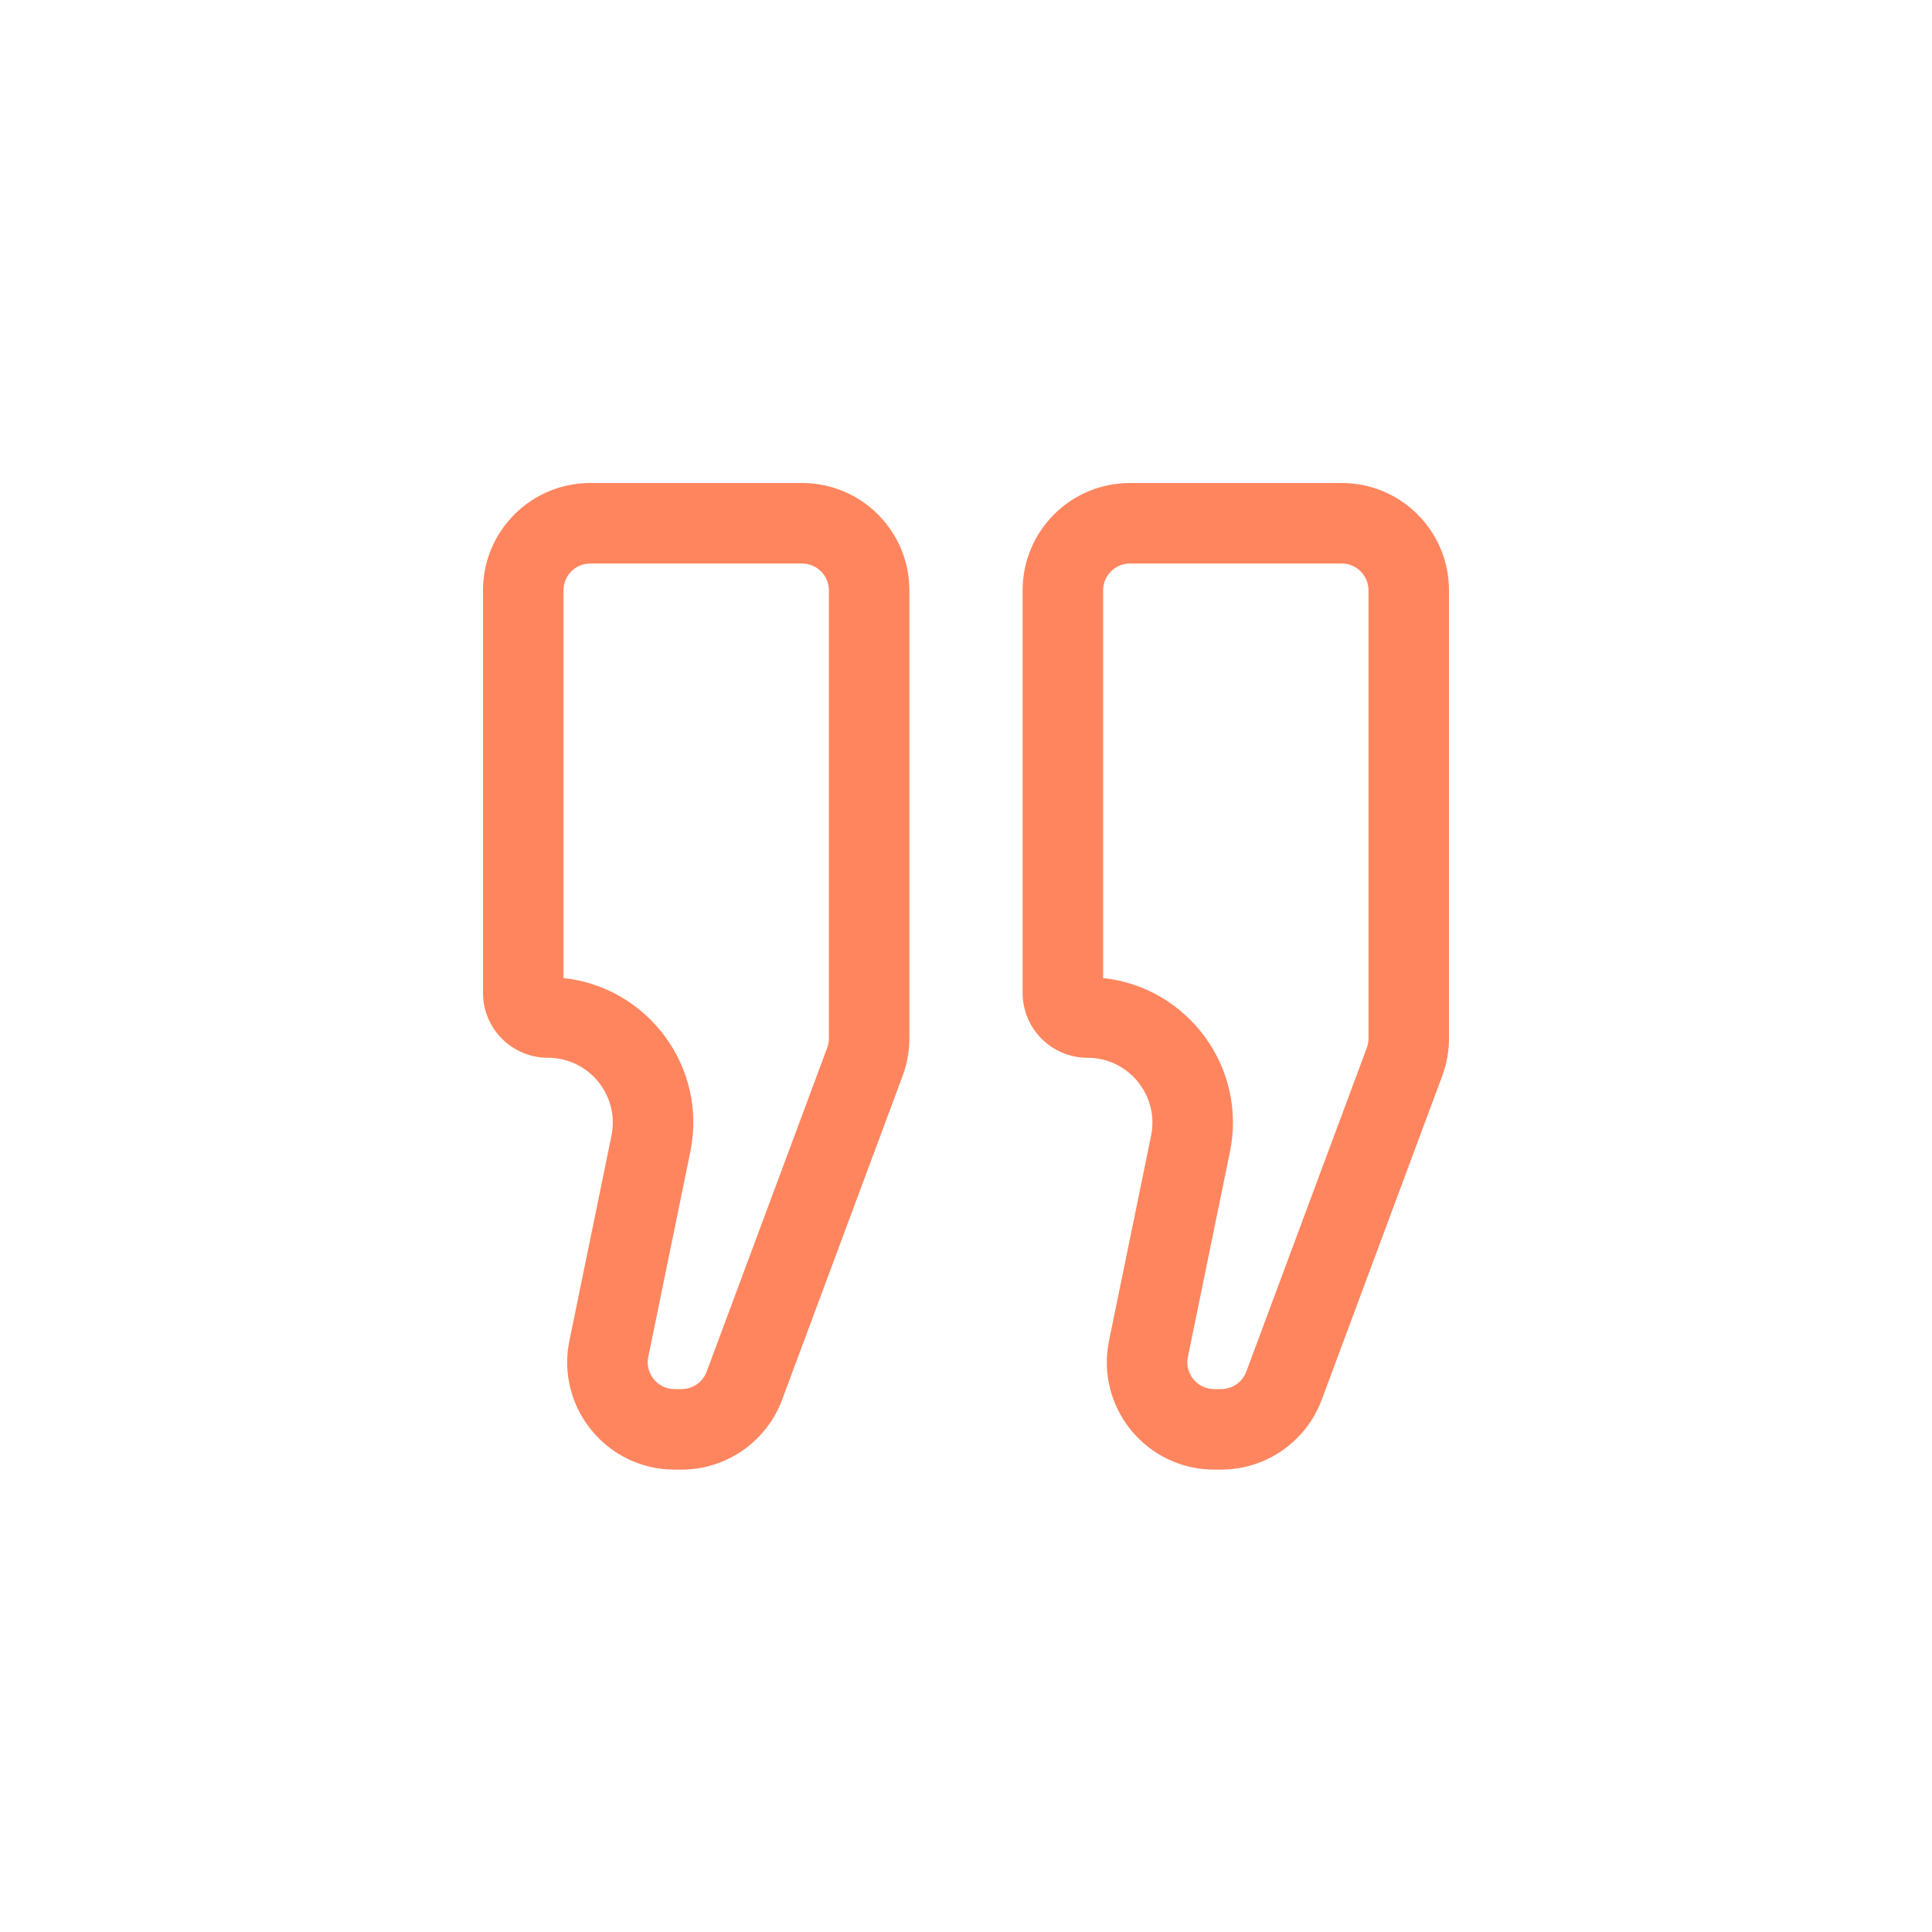 <svg width="36" height="36" viewBox="0 0 36 36" fill="none" xmlns="http://www.w3.org/2000/svg">
<g id="Property 1=Feedback">
<g id="Vector">
<path fill-rule="evenodd" clip-rule="evenodd" d="M10.5 18.225C12.066 18.391 13.188 19.88 12.863 21.463L12.08 25.283C12.016 25.593 12.253 25.884 12.57 25.884H12.699C12.908 25.884 13.095 25.754 13.168 25.558L15.414 19.524C15.434 19.469 15.445 19.41 15.445 19.35V11C15.445 10.724 15.221 10.5 14.945 10.5H11C10.724 10.5 10.5 10.724 10.5 11V18.225ZM9 11C9 9.895 9.895 9 11 9H14.945C16.05 9 16.945 9.895 16.945 11V19.35C16.945 19.588 16.902 19.824 16.819 20.048L14.574 26.081C14.282 26.864 13.535 27.384 12.699 27.384H12.57C11.303 27.384 10.356 26.222 10.61 24.982L11.394 21.162C11.547 20.412 10.975 19.71 10.209 19.71C9.541 19.71 9 19.169 9 18.501V11Z" fill="#FF855E"/>
<path fill-rule="evenodd" clip-rule="evenodd" d="M20.555 18.225C22.121 18.391 23.243 19.88 22.918 21.463L22.135 25.283C22.071 25.593 22.308 25.884 22.625 25.884H22.754C22.963 25.884 23.15 25.754 23.223 25.558L25.469 19.524C25.489 19.469 25.5 19.41 25.5 19.35V11C25.5 10.724 25.276 10.5 25 10.5H21.055C20.779 10.5 20.555 10.724 20.555 11V18.225ZM19.055 11C19.055 9.895 19.95 9 21.055 9H25C26.105 9 27 9.895 27 11V19.35C27 19.588 26.957 19.824 26.874 20.048L24.629 26.081C24.337 26.864 23.59 27.384 22.754 27.384H22.625C21.358 27.384 20.411 26.222 20.665 24.982L21.449 21.162C21.602 20.412 21.029 19.71 20.264 19.71C19.596 19.71 19.055 19.169 19.055 18.501V11Z" fill="#FF855E"/>
</g>
</g>
</svg>
